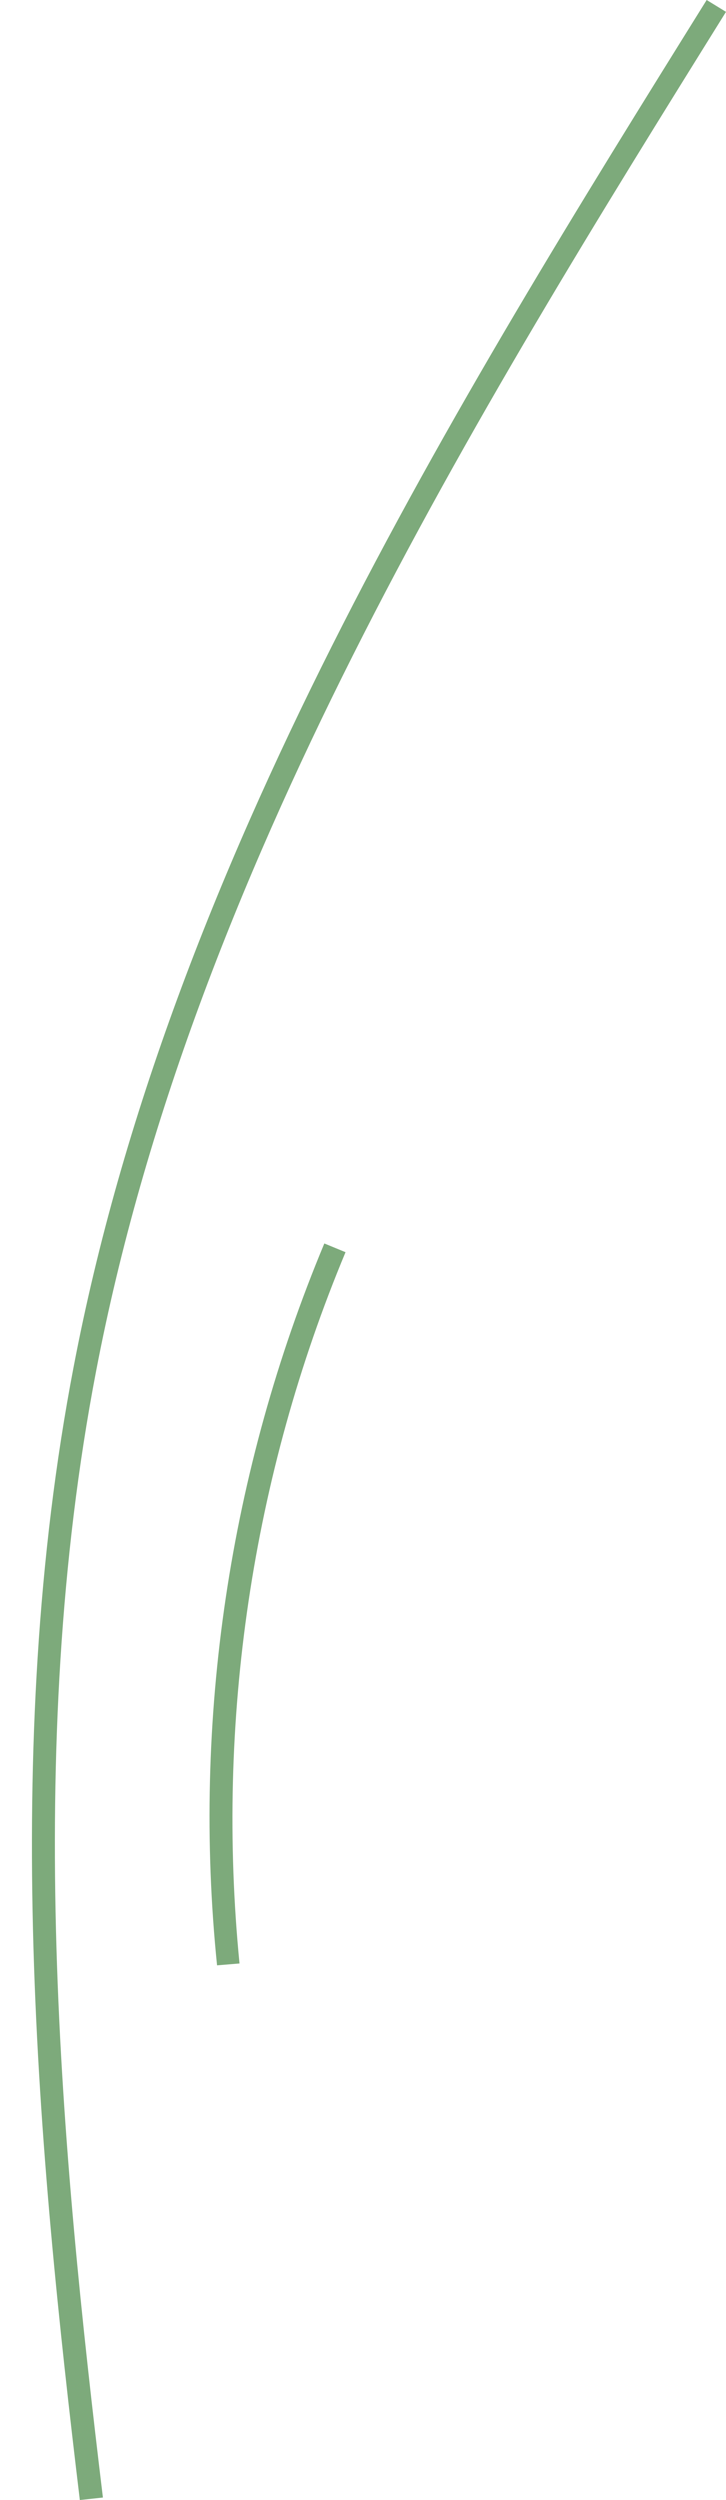 <?xml version="1.0" encoding="UTF-8" standalone="no"?><svg xmlns="http://www.w3.org/2000/svg" xmlns:xlink="http://www.w3.org/1999/xlink" fill="#000000" height="400.7" preserveAspectRatio="xMidYMid meet" version="1" viewBox="25.1 51.7 116.4 400.7" width="116.4" zoomAndPan="magnify"><g><g id="change1_1"><path d="M37.9,452.4c-6.7-55.6-12.8-120.1-1-181.6C52.3,190.1,98,116.6,138.4,51.7l3.1,1.9 c-40.2,64.6-85.7,137.9-101,217.9c-11.7,61-5.6,125.1,1.1,180.5L37.9,452.4z" fill="#7daa7b"/></g><g id="change1_2"><path d="M59.9,366.7c-4-39.3,2-79.3,17.2-115.7l3.4,1.4c-15,35.9-20.8,75.3-17,114L59.9,366.7z" fill="#7daa7b"/></g></g></svg>